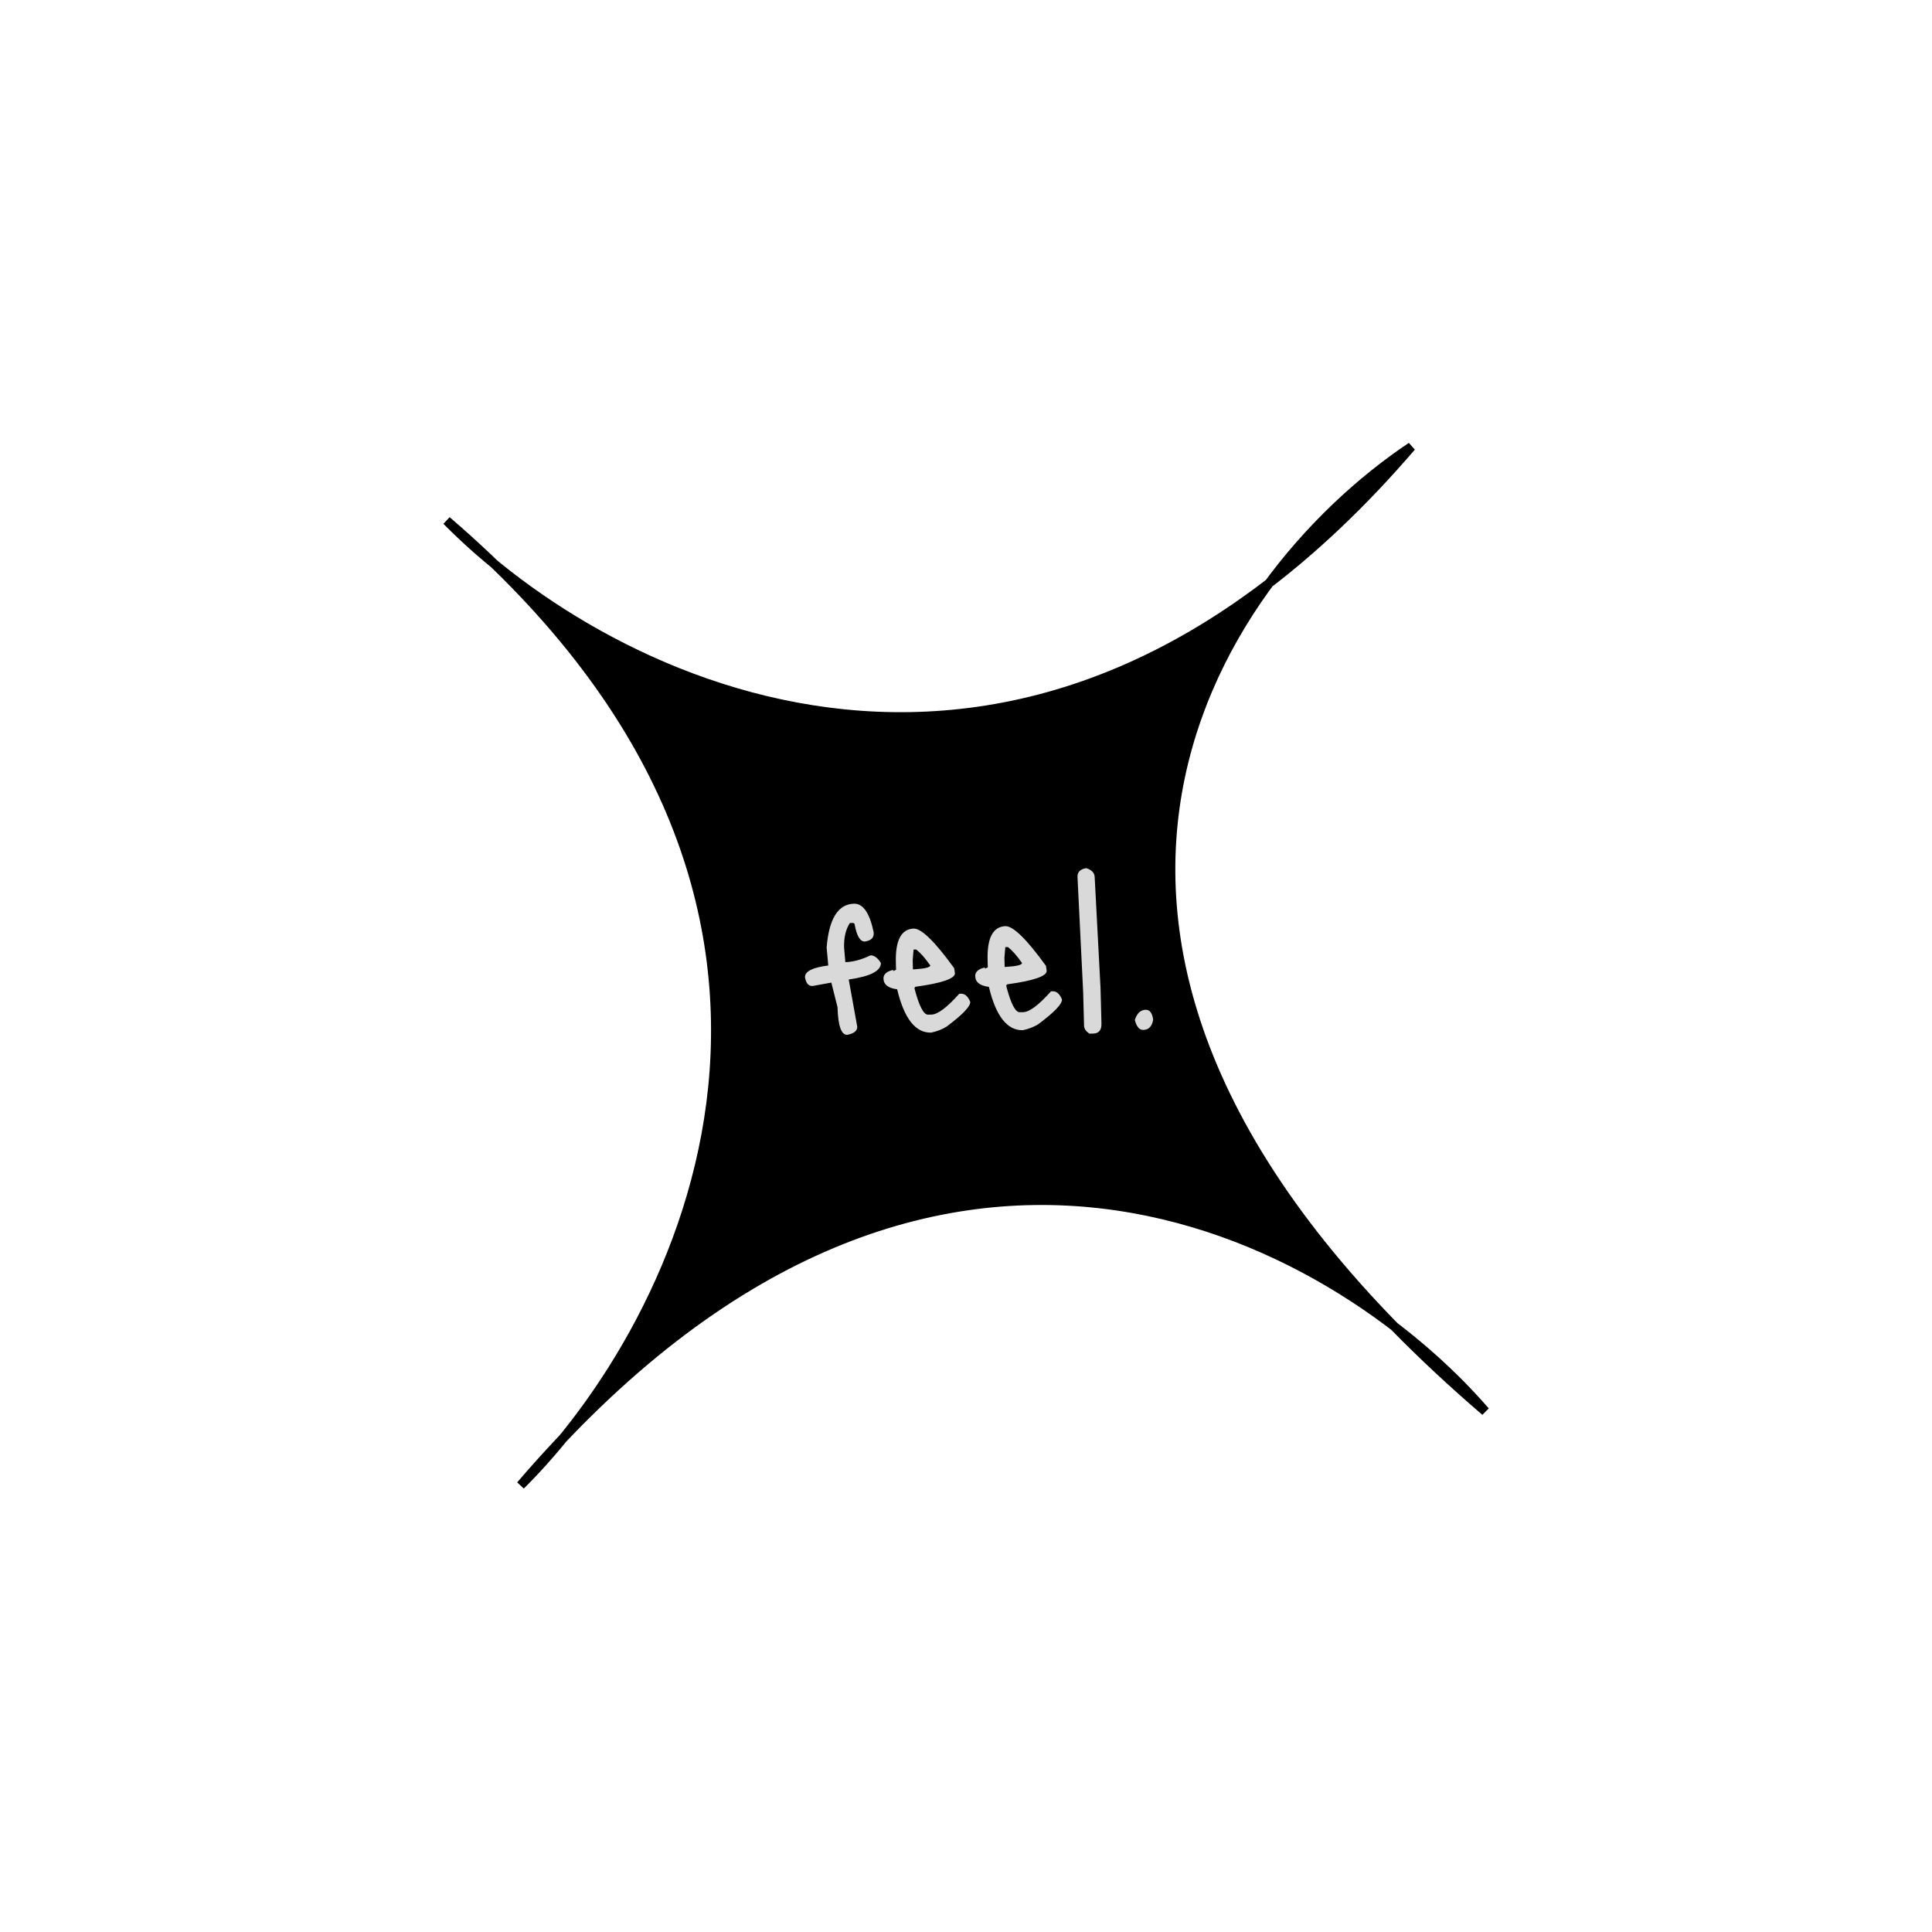 <svg width="425" height="425" viewBox="0 0 425 425" fill="none" xmlns="http://www.w3.org/2000/svg">
<path d="M279.177 128.296C288.648 115.458 299.974 105.271 310.474 98.258C300.105 110.348 289.635 120.266 279.177 128.296C252.031 165.098 240.139 223.687 306.704 291.773C314.667 297.857 321.421 304.321 326.742 310.474C319.39 304.169 312.726 297.932 306.704 291.773C266.734 261.232 196.318 240.278 123.878 316.381C120.745 320.226 117.595 323.693 114.526 326.742C117.645 323.104 120.764 319.653 123.878 316.381C155.823 277.173 185.907 198.688 108.759 124.079C104.855 120.88 101.341 117.66 98.257 114.526C101.96 117.701 105.457 120.886 108.759 124.079C144.105 153.048 211.36 180.373 279.177 128.296Z" fill="black"/>
<path d="M310.474 98.258C267.153 127.194 209.758 210.149 326.742 310.474C293.56 272.104 204.662 221.639 114.526 326.742C150.23 291.274 196.963 199.175 98.257 114.526C133.562 150.421 225.432 197.42 310.474 98.258Z" stroke="black" stroke-width="2"/>
<path d="M187.86 198.795C189.865 198.742 191.307 200.838 192.188 205.083L192.195 205.339C192.221 206.32 191.575 206.913 190.257 207.119C189.191 207.147 188.431 205.844 187.977 203.21L187.716 203.024L186.948 203.045C186.046 204.435 185.624 206.238 185.683 208.456L185.96 211.65C187.666 211.605 189.509 211.108 191.49 210.159C192.3 210.138 193.062 210.694 193.775 211.827C193.821 213.576 191.463 214.791 186.701 215.472L188.577 225.858C188.6 226.753 187.869 227.349 186.383 227.644C185.061 227.679 184.346 225.65 184.237 221.555L182.878 216.149L178.736 216.899C177.84 216.923 177.29 216.276 177.084 214.958C177.05 213.679 178.756 212.822 182.202 212.39L181.841 208.43C182.356 202.099 184.362 198.888 187.86 198.795ZM201.036 204.272C202.743 204.27 205.701 207.179 209.91 213L210.067 214.085C210.098 215.279 207.201 216.273 201.374 217.068L201.188 217.265L201.194 217.521C202.192 221.336 203.181 223.23 204.162 223.204L204.93 223.184C206.295 223.148 208.324 221.621 211.019 218.605L211.402 218.595C212.255 218.572 212.933 219.173 213.435 220.398C213.462 221.421 211.717 223.239 208.201 225.85C207.278 226.429 206.158 226.865 204.843 227.155C201.388 227.247 198.892 224.069 197.356 217.622C195.386 217.376 194.383 216.591 194.348 215.269C194.324 214.331 195.032 213.693 196.474 213.356L196.481 213.612L197.114 213.339L197.072 211.74C196.942 206.835 198.263 204.346 201.036 204.272ZM201.541 208.868L200.966 208.884L200.772 211.258L200.825 213.241L201.081 213.234C203.467 213.086 204.655 212.798 204.643 212.372C203.49 210.738 202.456 209.57 201.541 208.868ZM221.216 203.738C222.923 203.735 225.881 206.645 230.09 212.466L230.247 213.55C230.279 214.744 227.381 215.739 221.555 216.533L221.368 216.73L221.375 216.986C222.372 220.801 223.361 222.696 224.342 222.67L225.11 222.649C226.475 222.613 228.505 221.087 231.199 218.07L231.583 218.06C232.436 218.038 233.113 218.639 233.615 219.863C233.642 220.887 231.898 222.704 228.382 225.316C227.458 225.895 226.339 226.33 225.023 226.621C221.568 226.712 219.073 223.535 217.536 217.088C215.566 216.841 214.564 216.057 214.529 214.735C214.504 213.796 215.213 213.159 216.655 212.822L216.662 213.078L217.295 212.805L217.252 211.205C217.122 206.3 218.444 203.811 221.216 203.738ZM221.722 208.334L221.146 208.349L220.953 210.723L221.005 212.706L221.261 212.7C223.648 212.551 224.835 212.264 224.824 211.837C223.671 210.203 222.637 209.035 221.722 208.334ZM238.96 190.975C240.165 191.37 240.78 192.016 240.804 192.911L242.089 217.27L242.298 225.139C242.336 226.589 241.737 227.331 240.5 227.363L239.668 227.385C238.887 226.894 238.487 226.307 238.469 225.625L238.272 218.203L237.026 192.883C236.997 191.817 237.642 191.181 238.96 190.975ZM252.013 222.129C252.908 222.105 253.461 222.816 253.67 224.262C253.453 225.761 252.727 226.527 251.49 226.56C250.637 226.583 250.02 225.852 249.639 224.368C250.113 222.905 250.904 222.158 252.013 222.129Z" fill="#D9D9D9"/>
</svg>
